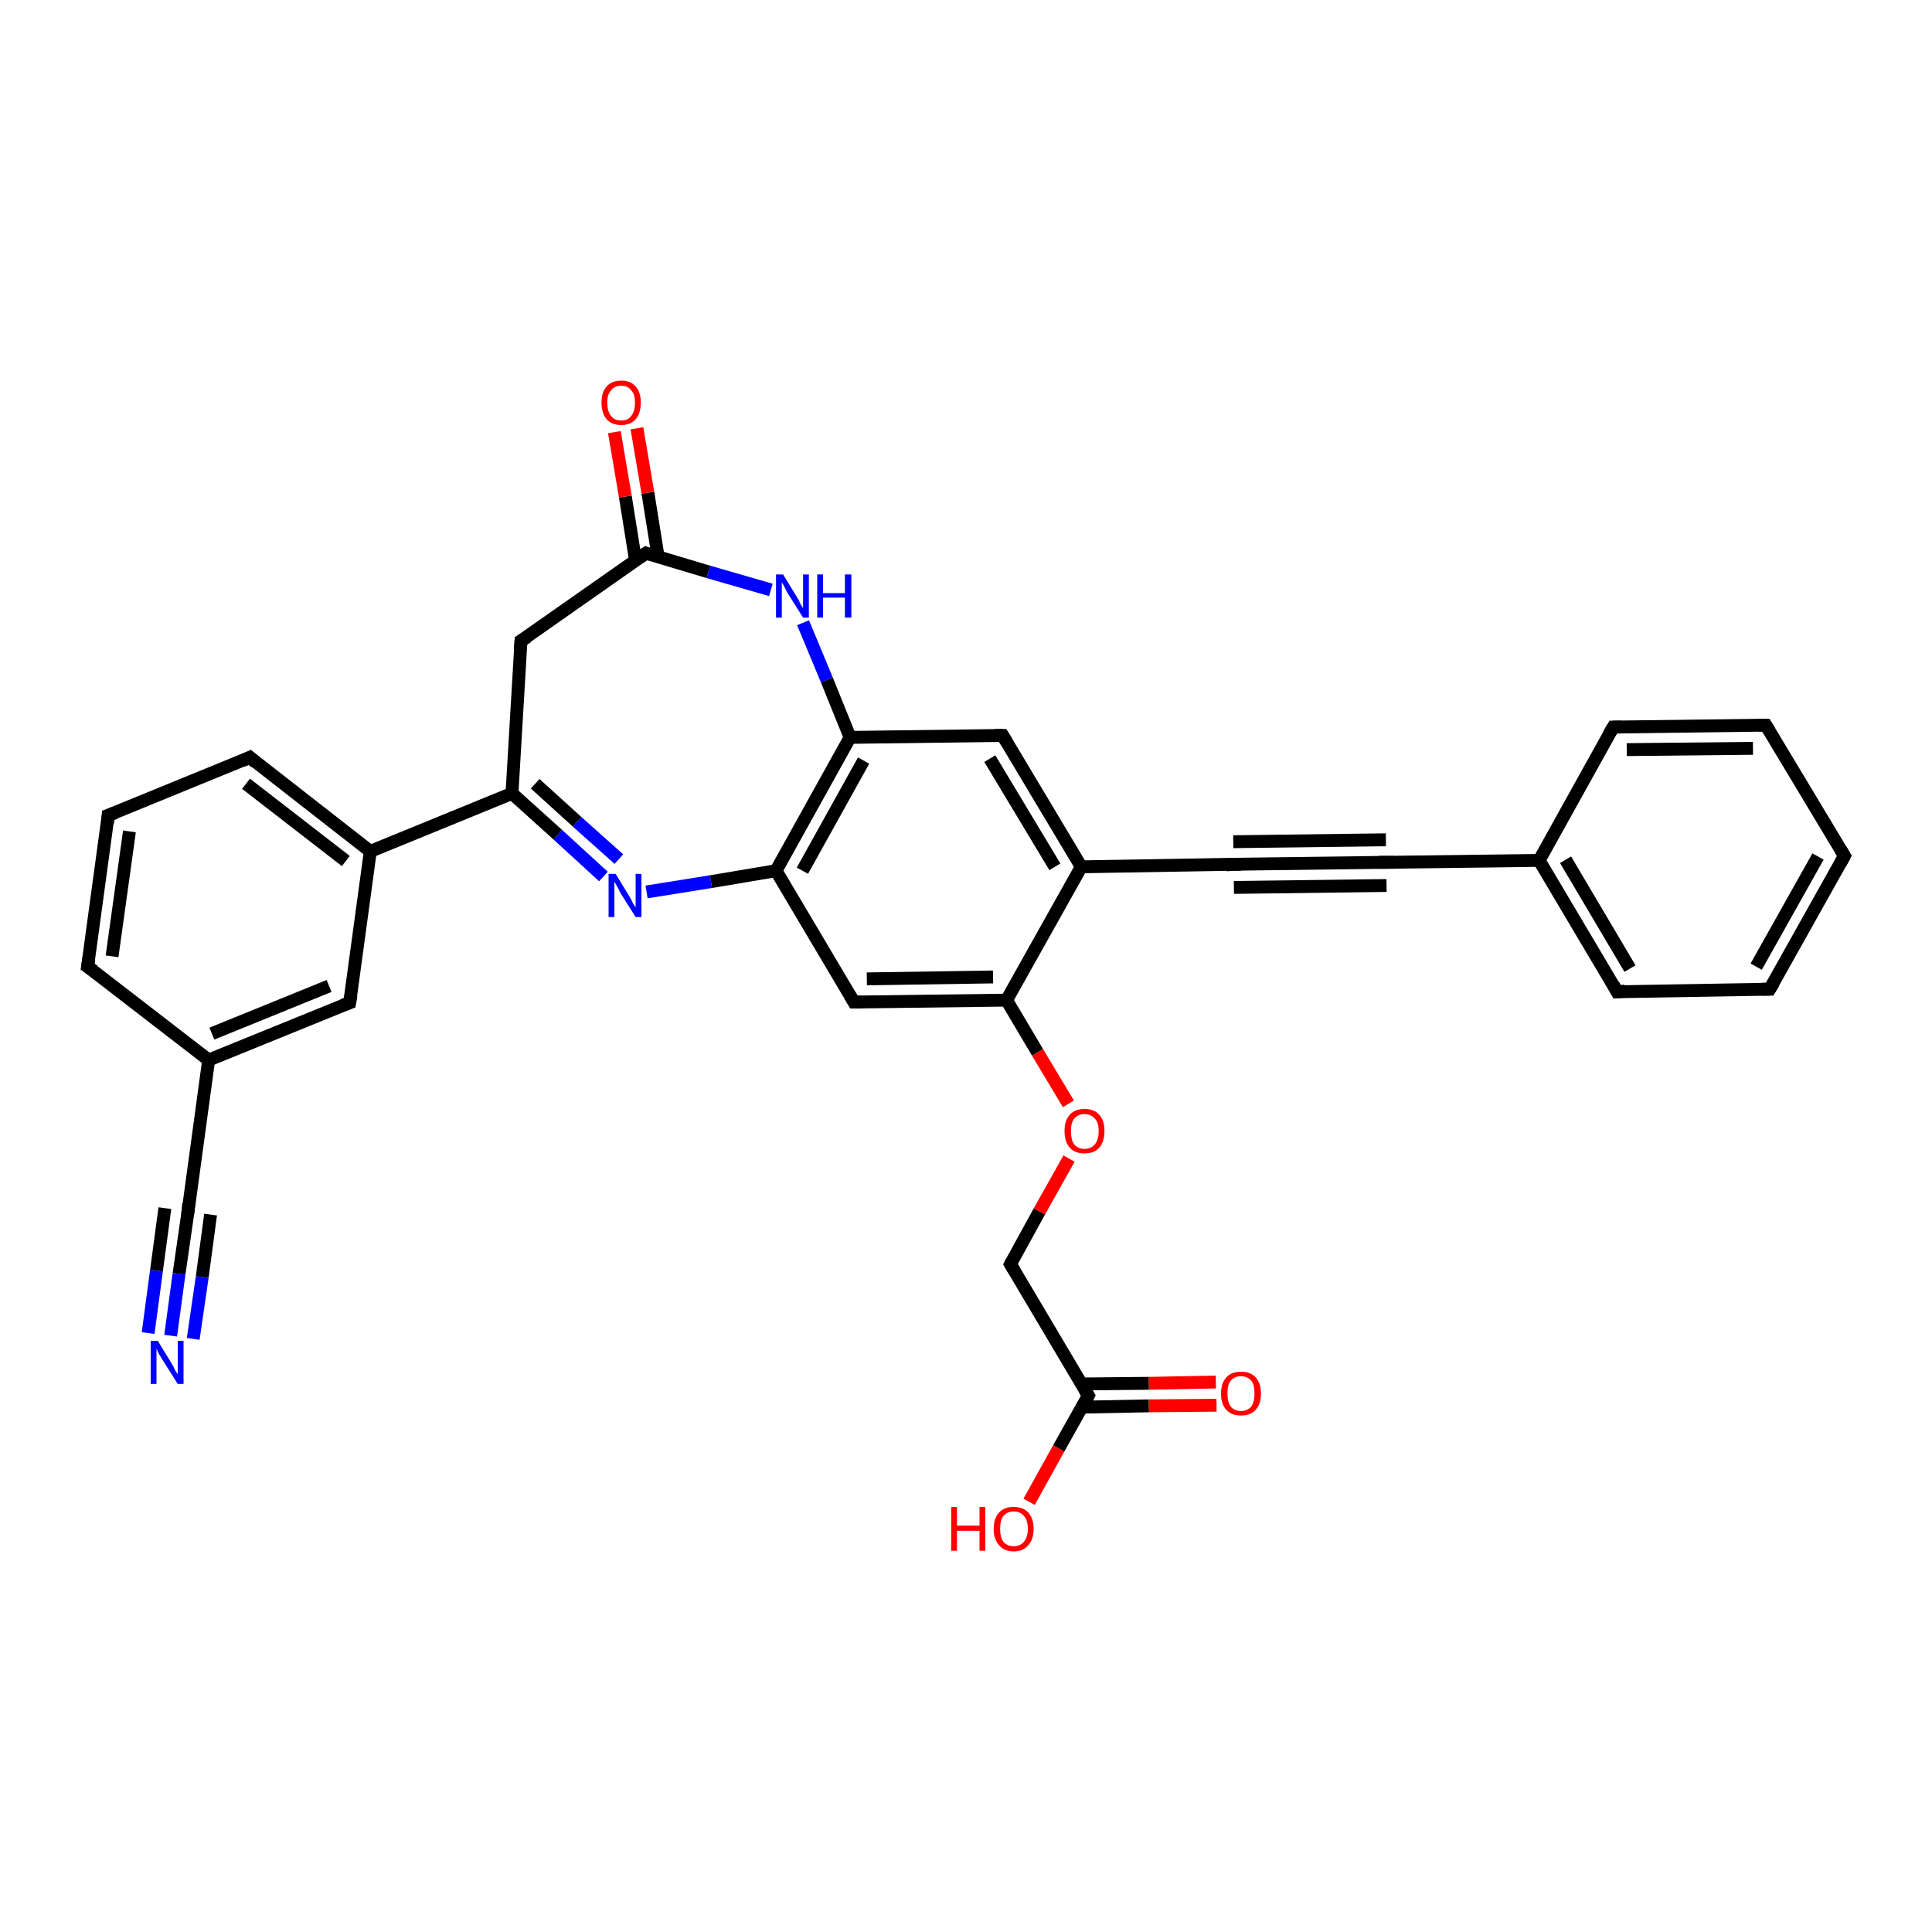 <?xml version='1.0' encoding='iso-8859-1'?>
<svg version='1.1' baseProfile='full'
              xmlns='http://www.w3.org/2000/svg'
                      xmlns:rdkit='http://www.rdkit.org/xml'
                      xmlns:xlink='http://www.w3.org/1999/xlink'
                  xml:space='preserve'
width='300px' height='300px' viewBox='0 0 300 300'>
<!-- END OF HEADER -->
<rect style='opacity:1.0;fill:#FFFFFF;stroke:none' width='300.0' height='300.0' x='0.0' y='0.0'> </rect>
<path class='bond-0 atom-0 atom-1' d='M 159.8,233.2 L 164.4,224.9' style='fill:none;fill-rule:evenodd;stroke:#FF0000;stroke-width:2.0px;stroke-linecap:butt;stroke-linejoin:miter;stroke-opacity:1' />
<path class='bond-0 atom-0 atom-1' d='M 164.4,224.9 L 169.0,216.7' style='fill:none;fill-rule:evenodd;stroke:#000000;stroke-width:2.0px;stroke-linecap:butt;stroke-linejoin:miter;stroke-opacity:1' />
<path class='bond-1 atom-1 atom-2' d='M 168.0,218.5 L 178.4,218.3' style='fill:none;fill-rule:evenodd;stroke:#000000;stroke-width:2.0px;stroke-linecap:butt;stroke-linejoin:miter;stroke-opacity:1' />
<path class='bond-1 atom-1 atom-2' d='M 178.4,218.3 L 188.9,218.2' style='fill:none;fill-rule:evenodd;stroke:#FF0000;stroke-width:2.0px;stroke-linecap:butt;stroke-linejoin:miter;stroke-opacity:1' />
<path class='bond-1 atom-1 atom-2' d='M 167.9,214.9 L 178.4,214.8' style='fill:none;fill-rule:evenodd;stroke:#000000;stroke-width:2.0px;stroke-linecap:butt;stroke-linejoin:miter;stroke-opacity:1' />
<path class='bond-1 atom-1 atom-2' d='M 178.4,214.8 L 188.8,214.6' style='fill:none;fill-rule:evenodd;stroke:#FF0000;stroke-width:2.0px;stroke-linecap:butt;stroke-linejoin:miter;stroke-opacity:1' />
<path class='bond-2 atom-1 atom-3' d='M 169.0,216.7 L 156.9,196.3' style='fill:none;fill-rule:evenodd;stroke:#000000;stroke-width:2.0px;stroke-linecap:butt;stroke-linejoin:miter;stroke-opacity:1' />
<path class='bond-3 atom-3 atom-4' d='M 156.9,196.3 L 161.4,188.1' style='fill:none;fill-rule:evenodd;stroke:#000000;stroke-width:2.0px;stroke-linecap:butt;stroke-linejoin:miter;stroke-opacity:1' />
<path class='bond-3 atom-3 atom-4' d='M 161.4,188.1 L 166.0,179.9' style='fill:none;fill-rule:evenodd;stroke:#FF0000;stroke-width:2.0px;stroke-linecap:butt;stroke-linejoin:miter;stroke-opacity:1' />
<path class='bond-4 atom-4 atom-5' d='M 165.9,171.4 L 161.1,163.4' style='fill:none;fill-rule:evenodd;stroke:#FF0000;stroke-width:2.0px;stroke-linecap:butt;stroke-linejoin:miter;stroke-opacity:1' />
<path class='bond-4 atom-4 atom-5' d='M 161.1,163.4 L 156.3,155.3' style='fill:none;fill-rule:evenodd;stroke:#000000;stroke-width:2.0px;stroke-linecap:butt;stroke-linejoin:miter;stroke-opacity:1' />
<path class='bond-5 atom-5 atom-6' d='M 156.3,155.3 L 132.6,155.6' style='fill:none;fill-rule:evenodd;stroke:#000000;stroke-width:2.0px;stroke-linecap:butt;stroke-linejoin:miter;stroke-opacity:1' />
<path class='bond-5 atom-5 atom-6' d='M 154.2,151.7 L 134.6,152.0' style='fill:none;fill-rule:evenodd;stroke:#000000;stroke-width:2.0px;stroke-linecap:butt;stroke-linejoin:miter;stroke-opacity:1' />
<path class='bond-6 atom-6 atom-7' d='M 132.6,155.6 L 120.5,135.2' style='fill:none;fill-rule:evenodd;stroke:#000000;stroke-width:2.0px;stroke-linecap:butt;stroke-linejoin:miter;stroke-opacity:1' />
<path class='bond-7 atom-7 atom-8' d='M 120.5,135.2 L 110.4,136.9' style='fill:none;fill-rule:evenodd;stroke:#000000;stroke-width:2.0px;stroke-linecap:butt;stroke-linejoin:miter;stroke-opacity:1' />
<path class='bond-7 atom-7 atom-8' d='M 110.4,136.9 L 100.4,138.5' style='fill:none;fill-rule:evenodd;stroke:#0000FF;stroke-width:2.0px;stroke-linecap:butt;stroke-linejoin:miter;stroke-opacity:1' />
<path class='bond-8 atom-8 atom-9' d='M 93.7,136.1 L 86.6,129.6' style='fill:none;fill-rule:evenodd;stroke:#0000FF;stroke-width:2.0px;stroke-linecap:butt;stroke-linejoin:miter;stroke-opacity:1' />
<path class='bond-8 atom-8 atom-9' d='M 86.6,129.6 L 79.5,123.2' style='fill:none;fill-rule:evenodd;stroke:#000000;stroke-width:2.0px;stroke-linecap:butt;stroke-linejoin:miter;stroke-opacity:1' />
<path class='bond-8 atom-8 atom-9' d='M 96.1,133.4 L 89.6,127.6' style='fill:none;fill-rule:evenodd;stroke:#0000FF;stroke-width:2.0px;stroke-linecap:butt;stroke-linejoin:miter;stroke-opacity:1' />
<path class='bond-8 atom-8 atom-9' d='M 89.6,127.6 L 83.1,121.7' style='fill:none;fill-rule:evenodd;stroke:#000000;stroke-width:2.0px;stroke-linecap:butt;stroke-linejoin:miter;stroke-opacity:1' />
<path class='bond-9 atom-9 atom-10' d='M 79.5,123.2 L 80.9,99.5' style='fill:none;fill-rule:evenodd;stroke:#000000;stroke-width:2.0px;stroke-linecap:butt;stroke-linejoin:miter;stroke-opacity:1' />
<path class='bond-10 atom-10 atom-11' d='M 80.9,99.5 L 100.3,85.9' style='fill:none;fill-rule:evenodd;stroke:#000000;stroke-width:2.0px;stroke-linecap:butt;stroke-linejoin:miter;stroke-opacity:1' />
<path class='bond-11 atom-11 atom-12' d='M 102.2,86.5 L 100.6,76.5' style='fill:none;fill-rule:evenodd;stroke:#000000;stroke-width:2.0px;stroke-linecap:butt;stroke-linejoin:miter;stroke-opacity:1' />
<path class='bond-11 atom-11 atom-12' d='M 100.6,76.5 L 98.9,66.5' style='fill:none;fill-rule:evenodd;stroke:#FF0000;stroke-width:2.0px;stroke-linecap:butt;stroke-linejoin:miter;stroke-opacity:1' />
<path class='bond-11 atom-11 atom-12' d='M 98.7,87.1 L 97.1,77.1' style='fill:none;fill-rule:evenodd;stroke:#000000;stroke-width:2.0px;stroke-linecap:butt;stroke-linejoin:miter;stroke-opacity:1' />
<path class='bond-11 atom-11 atom-12' d='M 97.1,77.1 L 95.4,67.1' style='fill:none;fill-rule:evenodd;stroke:#FF0000;stroke-width:2.0px;stroke-linecap:butt;stroke-linejoin:miter;stroke-opacity:1' />
<path class='bond-12 atom-11 atom-13' d='M 100.3,85.9 L 110.0,88.8' style='fill:none;fill-rule:evenodd;stroke:#000000;stroke-width:2.0px;stroke-linecap:butt;stroke-linejoin:miter;stroke-opacity:1' />
<path class='bond-12 atom-11 atom-13' d='M 110.0,88.8 L 119.7,91.6' style='fill:none;fill-rule:evenodd;stroke:#0000FF;stroke-width:2.0px;stroke-linecap:butt;stroke-linejoin:miter;stroke-opacity:1' />
<path class='bond-13 atom-13 atom-14' d='M 124.7,96.7 L 128.4,105.6' style='fill:none;fill-rule:evenodd;stroke:#0000FF;stroke-width:2.0px;stroke-linecap:butt;stroke-linejoin:miter;stroke-opacity:1' />
<path class='bond-13 atom-13 atom-14' d='M 128.4,105.6 L 132.0,114.5' style='fill:none;fill-rule:evenodd;stroke:#000000;stroke-width:2.0px;stroke-linecap:butt;stroke-linejoin:miter;stroke-opacity:1' />
<path class='bond-14 atom-14 atom-15' d='M 132.0,114.5 L 155.7,114.2' style='fill:none;fill-rule:evenodd;stroke:#000000;stroke-width:2.0px;stroke-linecap:butt;stroke-linejoin:miter;stroke-opacity:1' />
<path class='bond-15 atom-15 atom-16' d='M 155.7,114.2 L 167.9,134.6' style='fill:none;fill-rule:evenodd;stroke:#000000;stroke-width:2.0px;stroke-linecap:butt;stroke-linejoin:miter;stroke-opacity:1' />
<path class='bond-15 atom-15 atom-16' d='M 153.7,117.8 L 163.8,134.6' style='fill:none;fill-rule:evenodd;stroke:#000000;stroke-width:2.0px;stroke-linecap:butt;stroke-linejoin:miter;stroke-opacity:1' />
<path class='bond-16 atom-16 atom-17' d='M 167.9,134.6 L 191.6,134.2' style='fill:none;fill-rule:evenodd;stroke:#000000;stroke-width:2.0px;stroke-linecap:butt;stroke-linejoin:miter;stroke-opacity:1' />
<path class='bond-17 atom-17 atom-18' d='M 191.6,134.2 L 215.3,133.9' style='fill:none;fill-rule:evenodd;stroke:#000000;stroke-width:2.0px;stroke-linecap:butt;stroke-linejoin:miter;stroke-opacity:1' />
<path class='bond-17 atom-17 atom-18' d='M 191.5,130.7 L 215.2,130.4' style='fill:none;fill-rule:evenodd;stroke:#000000;stroke-width:2.0px;stroke-linecap:butt;stroke-linejoin:miter;stroke-opacity:1' />
<path class='bond-17 atom-17 atom-18' d='M 191.6,137.8 L 215.3,137.5' style='fill:none;fill-rule:evenodd;stroke:#000000;stroke-width:2.0px;stroke-linecap:butt;stroke-linejoin:miter;stroke-opacity:1' />
<path class='bond-18 atom-18 atom-19' d='M 215.3,133.9 L 239.0,133.6' style='fill:none;fill-rule:evenodd;stroke:#000000;stroke-width:2.0px;stroke-linecap:butt;stroke-linejoin:miter;stroke-opacity:1' />
<path class='bond-19 atom-19 atom-20' d='M 239.0,133.6 L 251.1,154.0' style='fill:none;fill-rule:evenodd;stroke:#000000;stroke-width:2.0px;stroke-linecap:butt;stroke-linejoin:miter;stroke-opacity:1' />
<path class='bond-19 atom-19 atom-20' d='M 243.1,133.5 L 253.1,150.4' style='fill:none;fill-rule:evenodd;stroke:#000000;stroke-width:2.0px;stroke-linecap:butt;stroke-linejoin:miter;stroke-opacity:1' />
<path class='bond-20 atom-20 atom-21' d='M 251.1,154.0 L 274.8,153.6' style='fill:none;fill-rule:evenodd;stroke:#000000;stroke-width:2.0px;stroke-linecap:butt;stroke-linejoin:miter;stroke-opacity:1' />
<path class='bond-21 atom-21 atom-22' d='M 274.8,153.6 L 286.4,132.9' style='fill:none;fill-rule:evenodd;stroke:#000000;stroke-width:2.0px;stroke-linecap:butt;stroke-linejoin:miter;stroke-opacity:1' />
<path class='bond-21 atom-21 atom-22' d='M 272.7,150.1 L 282.3,133.0' style='fill:none;fill-rule:evenodd;stroke:#000000;stroke-width:2.0px;stroke-linecap:butt;stroke-linejoin:miter;stroke-opacity:1' />
<path class='bond-22 atom-22 atom-23' d='M 286.4,132.9 L 274.2,112.6' style='fill:none;fill-rule:evenodd;stroke:#000000;stroke-width:2.0px;stroke-linecap:butt;stroke-linejoin:miter;stroke-opacity:1' />
<path class='bond-23 atom-23 atom-24' d='M 274.2,112.6 L 250.5,112.9' style='fill:none;fill-rule:evenodd;stroke:#000000;stroke-width:2.0px;stroke-linecap:butt;stroke-linejoin:miter;stroke-opacity:1' />
<path class='bond-23 atom-23 atom-24' d='M 272.2,116.2 L 252.6,116.4' style='fill:none;fill-rule:evenodd;stroke:#000000;stroke-width:2.0px;stroke-linecap:butt;stroke-linejoin:miter;stroke-opacity:1' />
<path class='bond-24 atom-9 atom-25' d='M 79.5,123.2 L 57.5,132.2' style='fill:none;fill-rule:evenodd;stroke:#000000;stroke-width:2.0px;stroke-linecap:butt;stroke-linejoin:miter;stroke-opacity:1' />
<path class='bond-25 atom-25 atom-26' d='M 57.5,132.2 L 38.8,117.6' style='fill:none;fill-rule:evenodd;stroke:#000000;stroke-width:2.0px;stroke-linecap:butt;stroke-linejoin:miter;stroke-opacity:1' />
<path class='bond-25 atom-25 atom-26' d='M 53.7,133.7 L 38.2,121.7' style='fill:none;fill-rule:evenodd;stroke:#000000;stroke-width:2.0px;stroke-linecap:butt;stroke-linejoin:miter;stroke-opacity:1' />
<path class='bond-26 atom-26 atom-27' d='M 38.8,117.6 L 16.8,126.6' style='fill:none;fill-rule:evenodd;stroke:#000000;stroke-width:2.0px;stroke-linecap:butt;stroke-linejoin:miter;stroke-opacity:1' />
<path class='bond-27 atom-27 atom-28' d='M 16.8,126.6 L 13.6,150.1' style='fill:none;fill-rule:evenodd;stroke:#000000;stroke-width:2.0px;stroke-linecap:butt;stroke-linejoin:miter;stroke-opacity:1' />
<path class='bond-27 atom-27 atom-28' d='M 20.1,129.1 L 17.4,148.5' style='fill:none;fill-rule:evenodd;stroke:#000000;stroke-width:2.0px;stroke-linecap:butt;stroke-linejoin:miter;stroke-opacity:1' />
<path class='bond-28 atom-28 atom-29' d='M 13.6,150.1 L 32.4,164.6' style='fill:none;fill-rule:evenodd;stroke:#000000;stroke-width:2.0px;stroke-linecap:butt;stroke-linejoin:miter;stroke-opacity:1' />
<path class='bond-29 atom-29 atom-30' d='M 32.4,164.6 L 54.3,155.7' style='fill:none;fill-rule:evenodd;stroke:#000000;stroke-width:2.0px;stroke-linecap:butt;stroke-linejoin:miter;stroke-opacity:1' />
<path class='bond-29 atom-29 atom-30' d='M 32.9,160.5 L 51.1,153.1' style='fill:none;fill-rule:evenodd;stroke:#000000;stroke-width:2.0px;stroke-linecap:butt;stroke-linejoin:miter;stroke-opacity:1' />
<path class='bond-30 atom-29 atom-31' d='M 32.4,164.6 L 29.2,188.1' style='fill:none;fill-rule:evenodd;stroke:#000000;stroke-width:2.0px;stroke-linecap:butt;stroke-linejoin:miter;stroke-opacity:1' />
<path class='bond-31 atom-31 atom-32' d='M 29.2,188.1 L 27.8,197.8' style='fill:none;fill-rule:evenodd;stroke:#000000;stroke-width:2.0px;stroke-linecap:butt;stroke-linejoin:miter;stroke-opacity:1' />
<path class='bond-31 atom-31 atom-32' d='M 27.8,197.8 L 26.5,207.4' style='fill:none;fill-rule:evenodd;stroke:#0000FF;stroke-width:2.0px;stroke-linecap:butt;stroke-linejoin:miter;stroke-opacity:1' />
<path class='bond-31 atom-31 atom-32' d='M 32.7,188.6 L 31.4,198.3' style='fill:none;fill-rule:evenodd;stroke:#000000;stroke-width:2.0px;stroke-linecap:butt;stroke-linejoin:miter;stroke-opacity:1' />
<path class='bond-31 atom-31 atom-32' d='M 31.4,198.3 L 30.0,207.9' style='fill:none;fill-rule:evenodd;stroke:#0000FF;stroke-width:2.0px;stroke-linecap:butt;stroke-linejoin:miter;stroke-opacity:1' />
<path class='bond-31 atom-31 atom-32' d='M 25.6,187.6 L 24.3,197.3' style='fill:none;fill-rule:evenodd;stroke:#000000;stroke-width:2.0px;stroke-linecap:butt;stroke-linejoin:miter;stroke-opacity:1' />
<path class='bond-31 atom-31 atom-32' d='M 24.3,197.3 L 23.0,207.0' style='fill:none;fill-rule:evenodd;stroke:#0000FF;stroke-width:2.0px;stroke-linecap:butt;stroke-linejoin:miter;stroke-opacity:1' />
<path class='bond-32 atom-16 atom-5' d='M 167.9,134.6 L 156.3,155.3' style='fill:none;fill-rule:evenodd;stroke:#000000;stroke-width:2.0px;stroke-linecap:butt;stroke-linejoin:miter;stroke-opacity:1' />
<path class='bond-33 atom-24 atom-19' d='M 250.5,112.9 L 239.0,133.6' style='fill:none;fill-rule:evenodd;stroke:#000000;stroke-width:2.0px;stroke-linecap:butt;stroke-linejoin:miter;stroke-opacity:1' />
<path class='bond-34 atom-30 atom-25' d='M 54.3,155.7 L 57.5,132.2' style='fill:none;fill-rule:evenodd;stroke:#000000;stroke-width:2.0px;stroke-linecap:butt;stroke-linejoin:miter;stroke-opacity:1' />
<path class='bond-35 atom-14 atom-7' d='M 132.0,114.5 L 120.5,135.2' style='fill:none;fill-rule:evenodd;stroke:#000000;stroke-width:2.0px;stroke-linecap:butt;stroke-linejoin:miter;stroke-opacity:1' />
<path class='bond-35 atom-14 atom-7' d='M 134.1,118.1 L 124.6,135.2' style='fill:none;fill-rule:evenodd;stroke:#000000;stroke-width:2.0px;stroke-linecap:butt;stroke-linejoin:miter;stroke-opacity:1' />
<path d='M 168.8,217.1 L 169.0,216.7 L 168.4,215.7' style='fill:none;stroke:#000000;stroke-width:2.0px;stroke-linecap:butt;stroke-linejoin:miter;stroke-opacity:1;' />
<path d='M 157.5,197.3 L 156.9,196.3 L 157.1,195.9' style='fill:none;stroke:#000000;stroke-width:2.0px;stroke-linecap:butt;stroke-linejoin:miter;stroke-opacity:1;' />
<path d='M 133.8,155.6 L 132.6,155.6 L 132.0,154.6' style='fill:none;stroke:#000000;stroke-width:2.0px;stroke-linecap:butt;stroke-linejoin:miter;stroke-opacity:1;' />
<path d='M 80.8,100.7 L 80.9,99.5 L 81.9,98.9' style='fill:none;stroke:#000000;stroke-width:2.0px;stroke-linecap:butt;stroke-linejoin:miter;stroke-opacity:1;' />
<path d='M 99.3,86.6 L 100.3,85.9 L 100.8,86.1' style='fill:none;stroke:#000000;stroke-width:2.0px;stroke-linecap:butt;stroke-linejoin:miter;stroke-opacity:1;' />
<path d='M 154.5,114.2 L 155.7,114.2 L 156.3,115.2' style='fill:none;stroke:#000000;stroke-width:2.0px;stroke-linecap:butt;stroke-linejoin:miter;stroke-opacity:1;' />
<path d='M 190.4,134.3 L 191.6,134.2 L 192.7,134.2' style='fill:none;stroke:#000000;stroke-width:2.0px;stroke-linecap:butt;stroke-linejoin:miter;stroke-opacity:1;' />
<path d='M 214.1,133.9 L 215.3,133.9 L 216.4,133.9' style='fill:none;stroke:#000000;stroke-width:2.0px;stroke-linecap:butt;stroke-linejoin:miter;stroke-opacity:1;' />
<path d='M 250.5,152.9 L 251.1,154.0 L 252.3,153.9' style='fill:none;stroke:#000000;stroke-width:2.0px;stroke-linecap:butt;stroke-linejoin:miter;stroke-opacity:1;' />
<path d='M 273.6,153.6 L 274.8,153.6 L 275.4,152.6' style='fill:none;stroke:#000000;stroke-width:2.0px;stroke-linecap:butt;stroke-linejoin:miter;stroke-opacity:1;' />
<path d='M 285.8,134.0 L 286.4,132.9 L 285.8,131.9' style='fill:none;stroke:#000000;stroke-width:2.0px;stroke-linecap:butt;stroke-linejoin:miter;stroke-opacity:1;' />
<path d='M 274.8,113.6 L 274.2,112.6 L 273.0,112.6' style='fill:none;stroke:#000000;stroke-width:2.0px;stroke-linecap:butt;stroke-linejoin:miter;stroke-opacity:1;' />
<path d='M 251.7,112.9 L 250.5,112.9 L 249.9,113.9' style='fill:none;stroke:#000000;stroke-width:2.0px;stroke-linecap:butt;stroke-linejoin:miter;stroke-opacity:1;' />
<path d='M 39.7,118.4 L 38.8,117.6 L 37.7,118.1' style='fill:none;stroke:#000000;stroke-width:2.0px;stroke-linecap:butt;stroke-linejoin:miter;stroke-opacity:1;' />
<path d='M 17.9,126.2 L 16.8,126.6 L 16.7,127.8' style='fill:none;stroke:#000000;stroke-width:2.0px;stroke-linecap:butt;stroke-linejoin:miter;stroke-opacity:1;' />
<path d='M 13.8,148.9 L 13.6,150.1 L 14.6,150.8' style='fill:none;stroke:#000000;stroke-width:2.0px;stroke-linecap:butt;stroke-linejoin:miter;stroke-opacity:1;' />
<path d='M 53.2,156.1 L 54.3,155.7 L 54.5,154.5' style='fill:none;stroke:#000000;stroke-width:2.0px;stroke-linecap:butt;stroke-linejoin:miter;stroke-opacity:1;' />
<path d='M 29.3,186.9 L 29.2,188.1 L 29.1,188.6' style='fill:none;stroke:#000000;stroke-width:2.0px;stroke-linecap:butt;stroke-linejoin:miter;stroke-opacity:1;' />
<path class='atom-0' d='M 147.7 234.0
L 148.6 234.0
L 148.6 236.9
L 152.1 236.9
L 152.1 234.0
L 153.0 234.0
L 153.0 240.8
L 152.1 240.8
L 152.1 237.7
L 148.6 237.7
L 148.6 240.8
L 147.7 240.8
L 147.7 234.0
' fill='#FF0000'/>
<path class='atom-0' d='M 154.3 237.4
Q 154.3 235.8, 155.1 234.9
Q 155.9 234.0, 157.4 234.0
Q 158.9 234.0, 159.7 234.9
Q 160.5 235.8, 160.5 237.4
Q 160.5 239.0, 159.7 239.9
Q 158.9 240.9, 157.4 240.9
Q 155.9 240.9, 155.1 239.9
Q 154.3 239.0, 154.3 237.4
M 157.4 240.1
Q 158.4 240.1, 159.0 239.4
Q 159.6 238.7, 159.6 237.4
Q 159.6 236.1, 159.0 235.4
Q 158.4 234.7, 157.4 234.7
Q 156.4 234.7, 155.8 235.4
Q 155.3 236.1, 155.3 237.4
Q 155.3 238.7, 155.8 239.4
Q 156.4 240.1, 157.4 240.1
' fill='#FF0000'/>
<path class='atom-2' d='M 189.6 216.4
Q 189.6 214.8, 190.4 213.9
Q 191.2 213.0, 192.7 213.0
Q 194.2 213.0, 195.0 213.9
Q 195.8 214.8, 195.8 216.4
Q 195.8 218.0, 195.0 218.9
Q 194.2 219.8, 192.7 219.8
Q 191.2 219.8, 190.4 218.9
Q 189.6 218.0, 189.6 216.4
M 192.7 219.1
Q 193.7 219.1, 194.3 218.4
Q 194.8 217.7, 194.8 216.4
Q 194.8 215.0, 194.3 214.4
Q 193.7 213.7, 192.7 213.7
Q 191.7 213.7, 191.1 214.4
Q 190.6 215.0, 190.6 216.4
Q 190.6 217.7, 191.1 218.4
Q 191.7 219.1, 192.7 219.1
' fill='#FF0000'/>
<path class='atom-4' d='M 165.3 175.6
Q 165.3 174.0, 166.1 173.1
Q 166.9 172.2, 168.4 172.2
Q 169.9 172.2, 170.7 173.1
Q 171.5 174.0, 171.5 175.6
Q 171.5 177.3, 170.7 178.2
Q 169.9 179.1, 168.4 179.1
Q 166.9 179.1, 166.1 178.2
Q 165.3 177.3, 165.3 175.6
M 168.4 178.4
Q 169.4 178.4, 170.0 177.7
Q 170.6 177.0, 170.6 175.6
Q 170.6 174.3, 170.0 173.7
Q 169.4 173.0, 168.4 173.0
Q 167.4 173.0, 166.8 173.7
Q 166.3 174.3, 166.3 175.6
Q 166.3 177.0, 166.8 177.7
Q 167.4 178.4, 168.4 178.4
' fill='#FF0000'/>
<path class='atom-8' d='M 95.6 135.7
L 97.8 139.3
Q 98.0 139.6, 98.3 140.3
Q 98.7 140.9, 98.7 140.9
L 98.7 135.7
L 99.6 135.7
L 99.6 142.4
L 98.7 142.4
L 96.3 138.6
Q 96.1 138.1, 95.8 137.6
Q 95.5 137.1, 95.4 136.9
L 95.4 142.4
L 94.5 142.4
L 94.5 135.7
L 95.6 135.7
' fill='#0000FF'/>
<path class='atom-12' d='M 93.4 62.5
Q 93.4 60.9, 94.2 60.0
Q 95.0 59.1, 96.5 59.1
Q 97.9 59.1, 98.7 60.0
Q 99.5 60.9, 99.5 62.5
Q 99.5 64.2, 98.7 65.1
Q 97.9 66.0, 96.5 66.0
Q 95.0 66.0, 94.2 65.1
Q 93.4 64.2, 93.4 62.5
M 96.5 65.3
Q 97.5 65.3, 98.0 64.6
Q 98.6 63.9, 98.6 62.5
Q 98.6 61.2, 98.0 60.6
Q 97.5 59.9, 96.5 59.9
Q 95.4 59.9, 94.9 60.6
Q 94.3 61.2, 94.3 62.5
Q 94.3 63.9, 94.9 64.6
Q 95.4 65.3, 96.5 65.3
' fill='#FF0000'/>
<path class='atom-13' d='M 121.6 89.2
L 123.8 92.8
Q 124.0 93.1, 124.3 93.8
Q 124.7 94.4, 124.7 94.5
L 124.7 89.2
L 125.6 89.2
L 125.6 95.9
L 124.7 95.9
L 122.3 92.1
Q 122.0 91.6, 121.8 91.1
Q 121.5 90.6, 121.4 90.4
L 121.4 95.9
L 120.5 95.9
L 120.5 89.2
L 121.6 89.2
' fill='#0000FF'/>
<path class='atom-13' d='M 126.9 89.2
L 127.8 89.2
L 127.8 92.1
L 131.2 92.1
L 131.2 89.2
L 132.2 89.2
L 132.2 95.9
L 131.2 95.9
L 131.2 92.8
L 127.8 92.8
L 127.8 95.9
L 126.9 95.9
L 126.9 89.2
' fill='#0000FF'/>
<path class='atom-32' d='M 24.5 208.2
L 26.7 211.8
Q 26.9 212.1, 27.2 212.8
Q 27.6 213.4, 27.6 213.4
L 27.6 208.2
L 28.5 208.2
L 28.5 214.9
L 27.6 214.9
L 25.2 211.1
Q 24.9 210.6, 24.6 210.1
Q 24.4 209.6, 24.3 209.4
L 24.3 214.9
L 23.4 214.9
L 23.4 208.2
L 24.5 208.2
' fill='#0000FF'/>
</svg>
